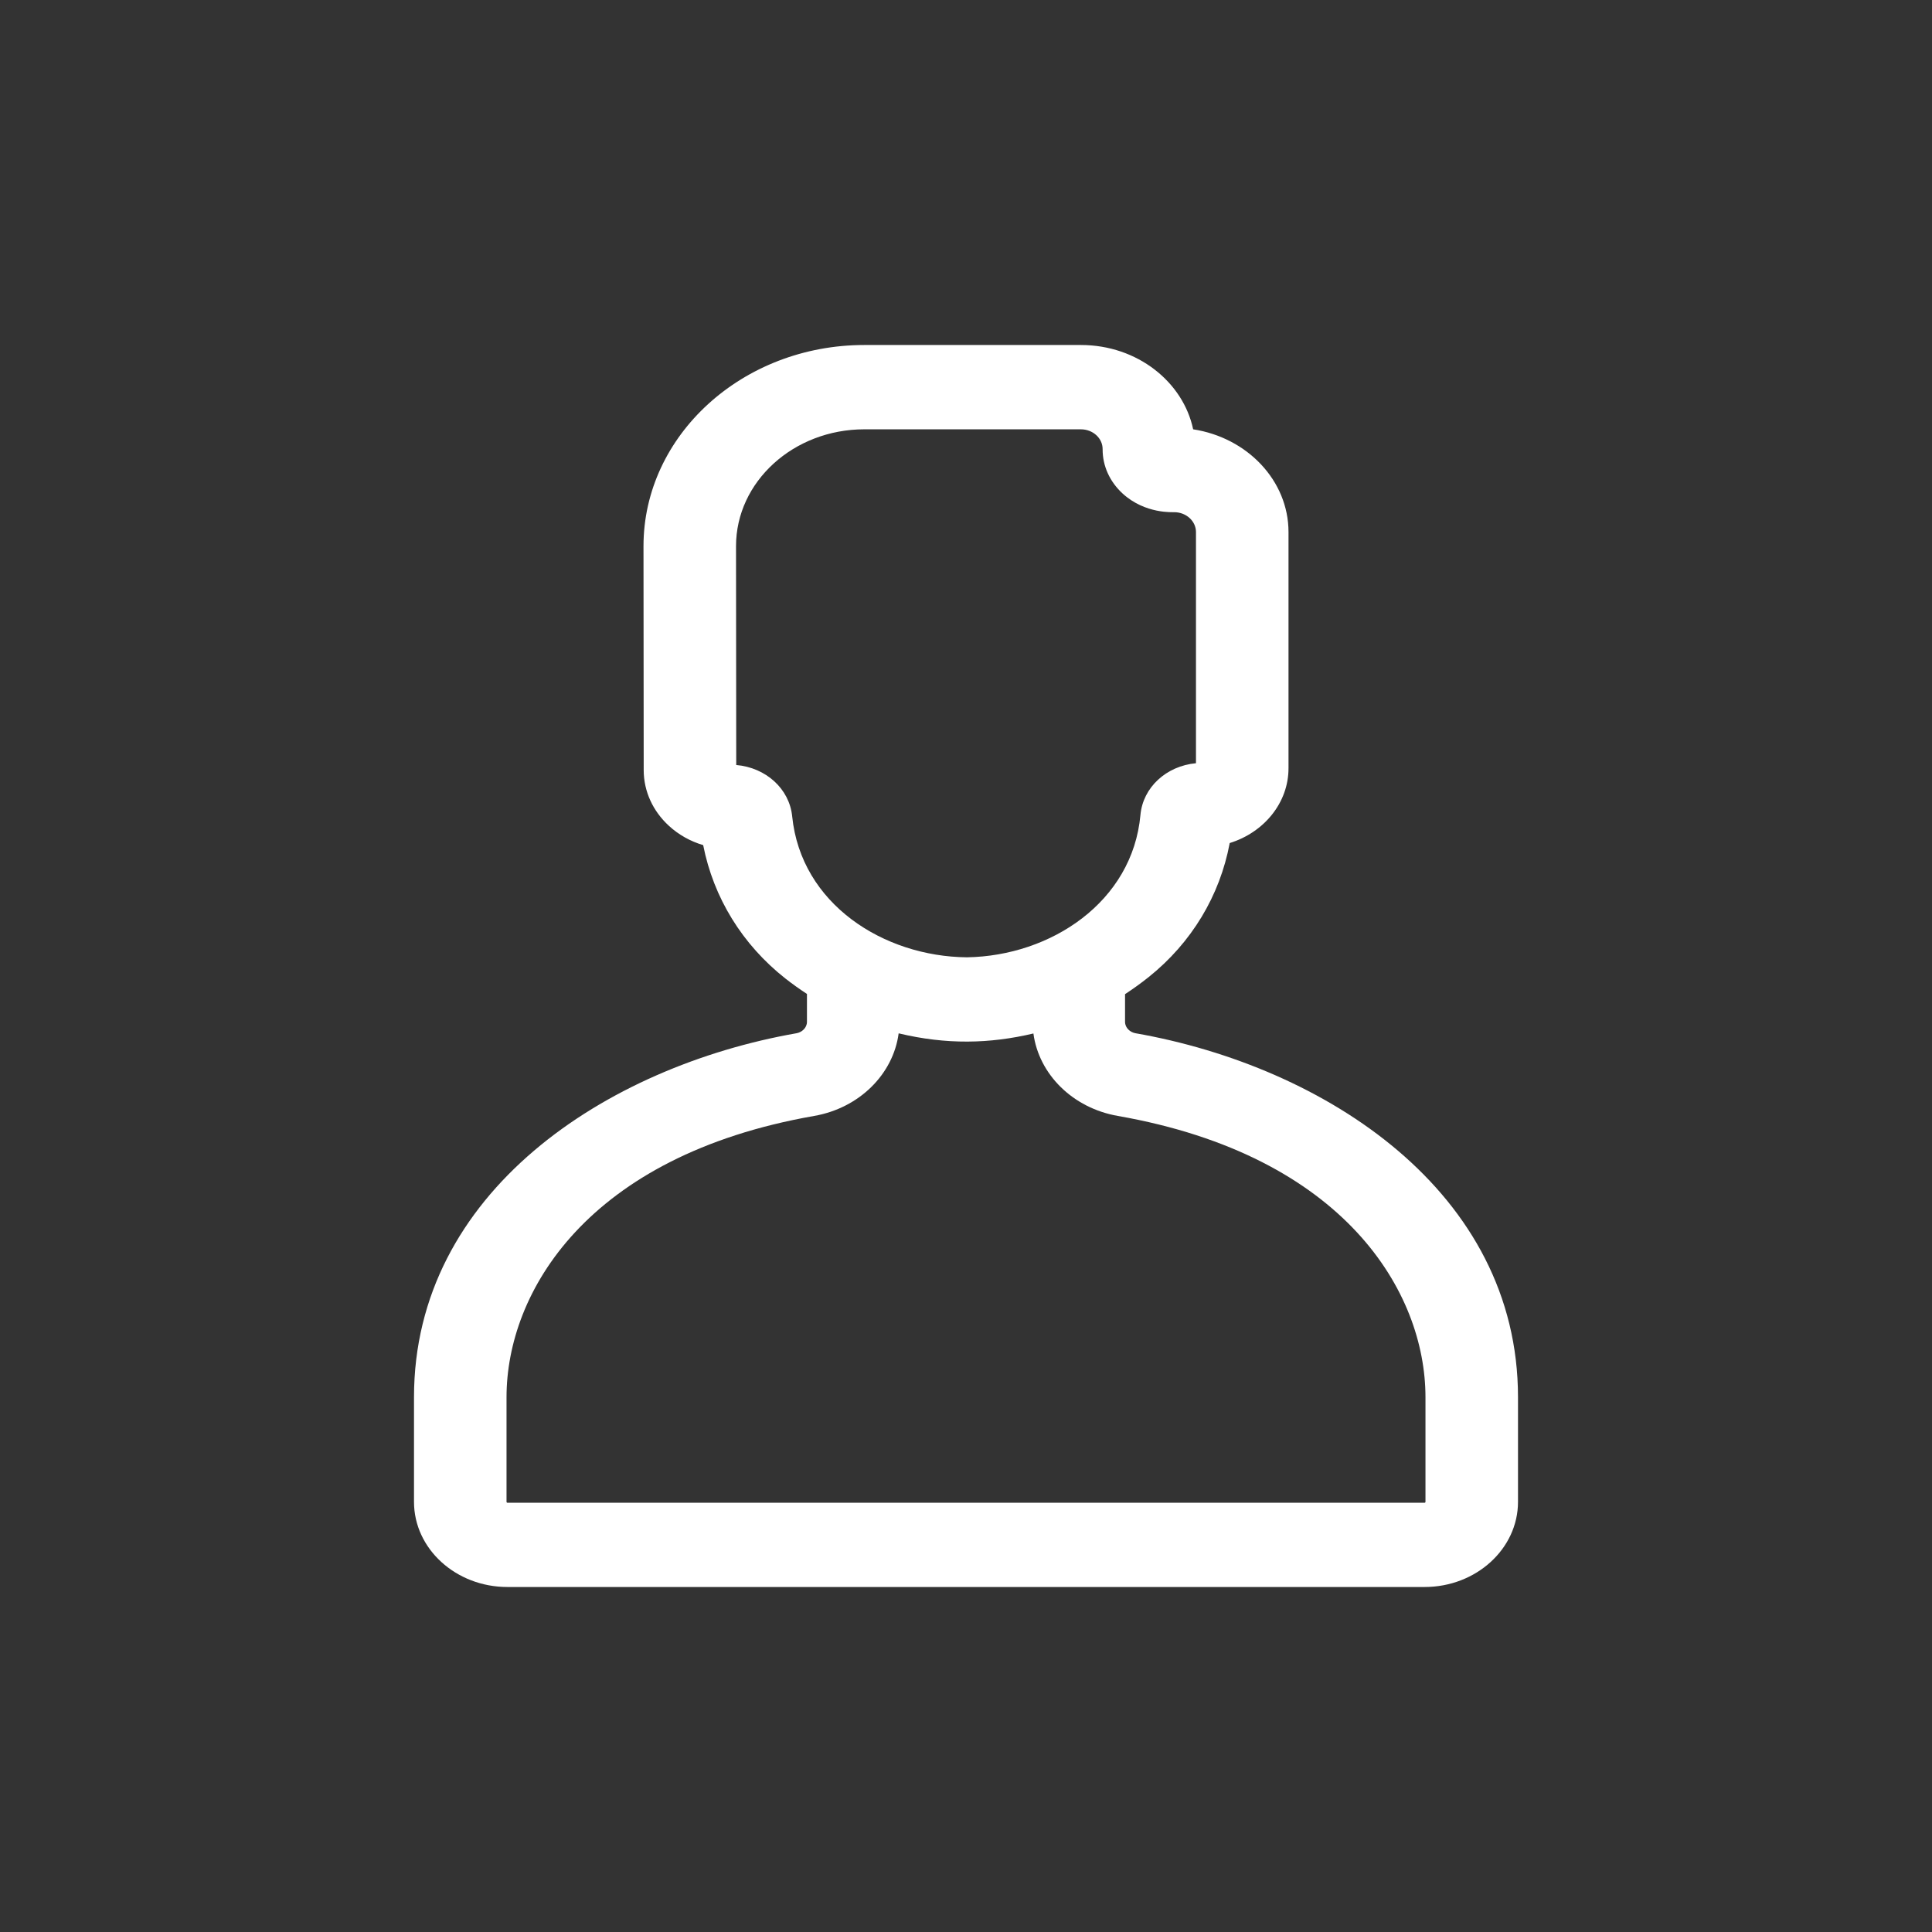 <svg width="28" height="28" viewBox="0 0 28 28" fill="none" xmlns="http://www.w3.org/2000/svg">
<rect x="0" y="0" width="28" height="28" fill="#333333" stroke="none"/>
<path d="M11.546 14.974C8.785 15.458 6 17.277 6 20.249V21.766C6 22.447 6.608 23 7.354 23H20.646C21.392 23 22 22.447 22 21.766V20.249C22 17.277 19.215 15.458 16.454 14.974C16.382 14.961 16.305 14.899 16.305 14.809V14.408C16.422 14.331 16.537 14.249 16.648 14.16C17.269 13.663 17.679 12.982 17.822 12.218C18.318 12.065 18.676 11.634 18.674 11.13V7.711C18.674 6.964 18.075 6.342 17.292 6.222C17.149 5.541 16.488 5 15.665 5H12.526C10.762 5 9.326 6.308 9.326 7.915L9.329 11.164C9.33 11.468 9.461 11.755 9.696 11.97C9.837 12.099 10.007 12.194 10.191 12.248C10.341 13.011 10.757 13.688 11.382 14.181C11.484 14.261 11.588 14.335 11.695 14.405V14.809C11.695 14.899 11.618 14.961 11.546 14.974ZM10.67 11.087L10.667 7.915C10.667 6.981 11.501 6.222 12.526 6.222H15.665C15.838 6.222 15.981 6.35 15.98 6.51C15.979 6.753 16.083 6.981 16.271 7.154C16.598 7.452 17.003 7.421 17.017 7.423C17.191 7.423 17.333 7.552 17.333 7.711V11.061C16.903 11.101 16.564 11.411 16.528 11.812C16.413 13.069 15.234 13.854 14.014 13.874C12.804 13.863 11.609 13.1 11.481 11.832C11.441 11.431 11.099 11.124 10.67 11.087ZM14.977 14.978C15.056 15.569 15.546 16.059 16.201 16.173C19.492 16.75 20.659 18.73 20.659 20.249V21.766C20.659 21.773 20.653 21.779 20.646 21.779H7.354C7.347 21.779 7.341 21.773 7.341 21.766V20.249C7.341 18.73 8.508 16.75 11.799 16.173C12.454 16.059 12.945 15.568 13.024 14.976C13.717 15.142 14.343 15.128 14.977 14.978Z" fill="white"/>
</svg>
